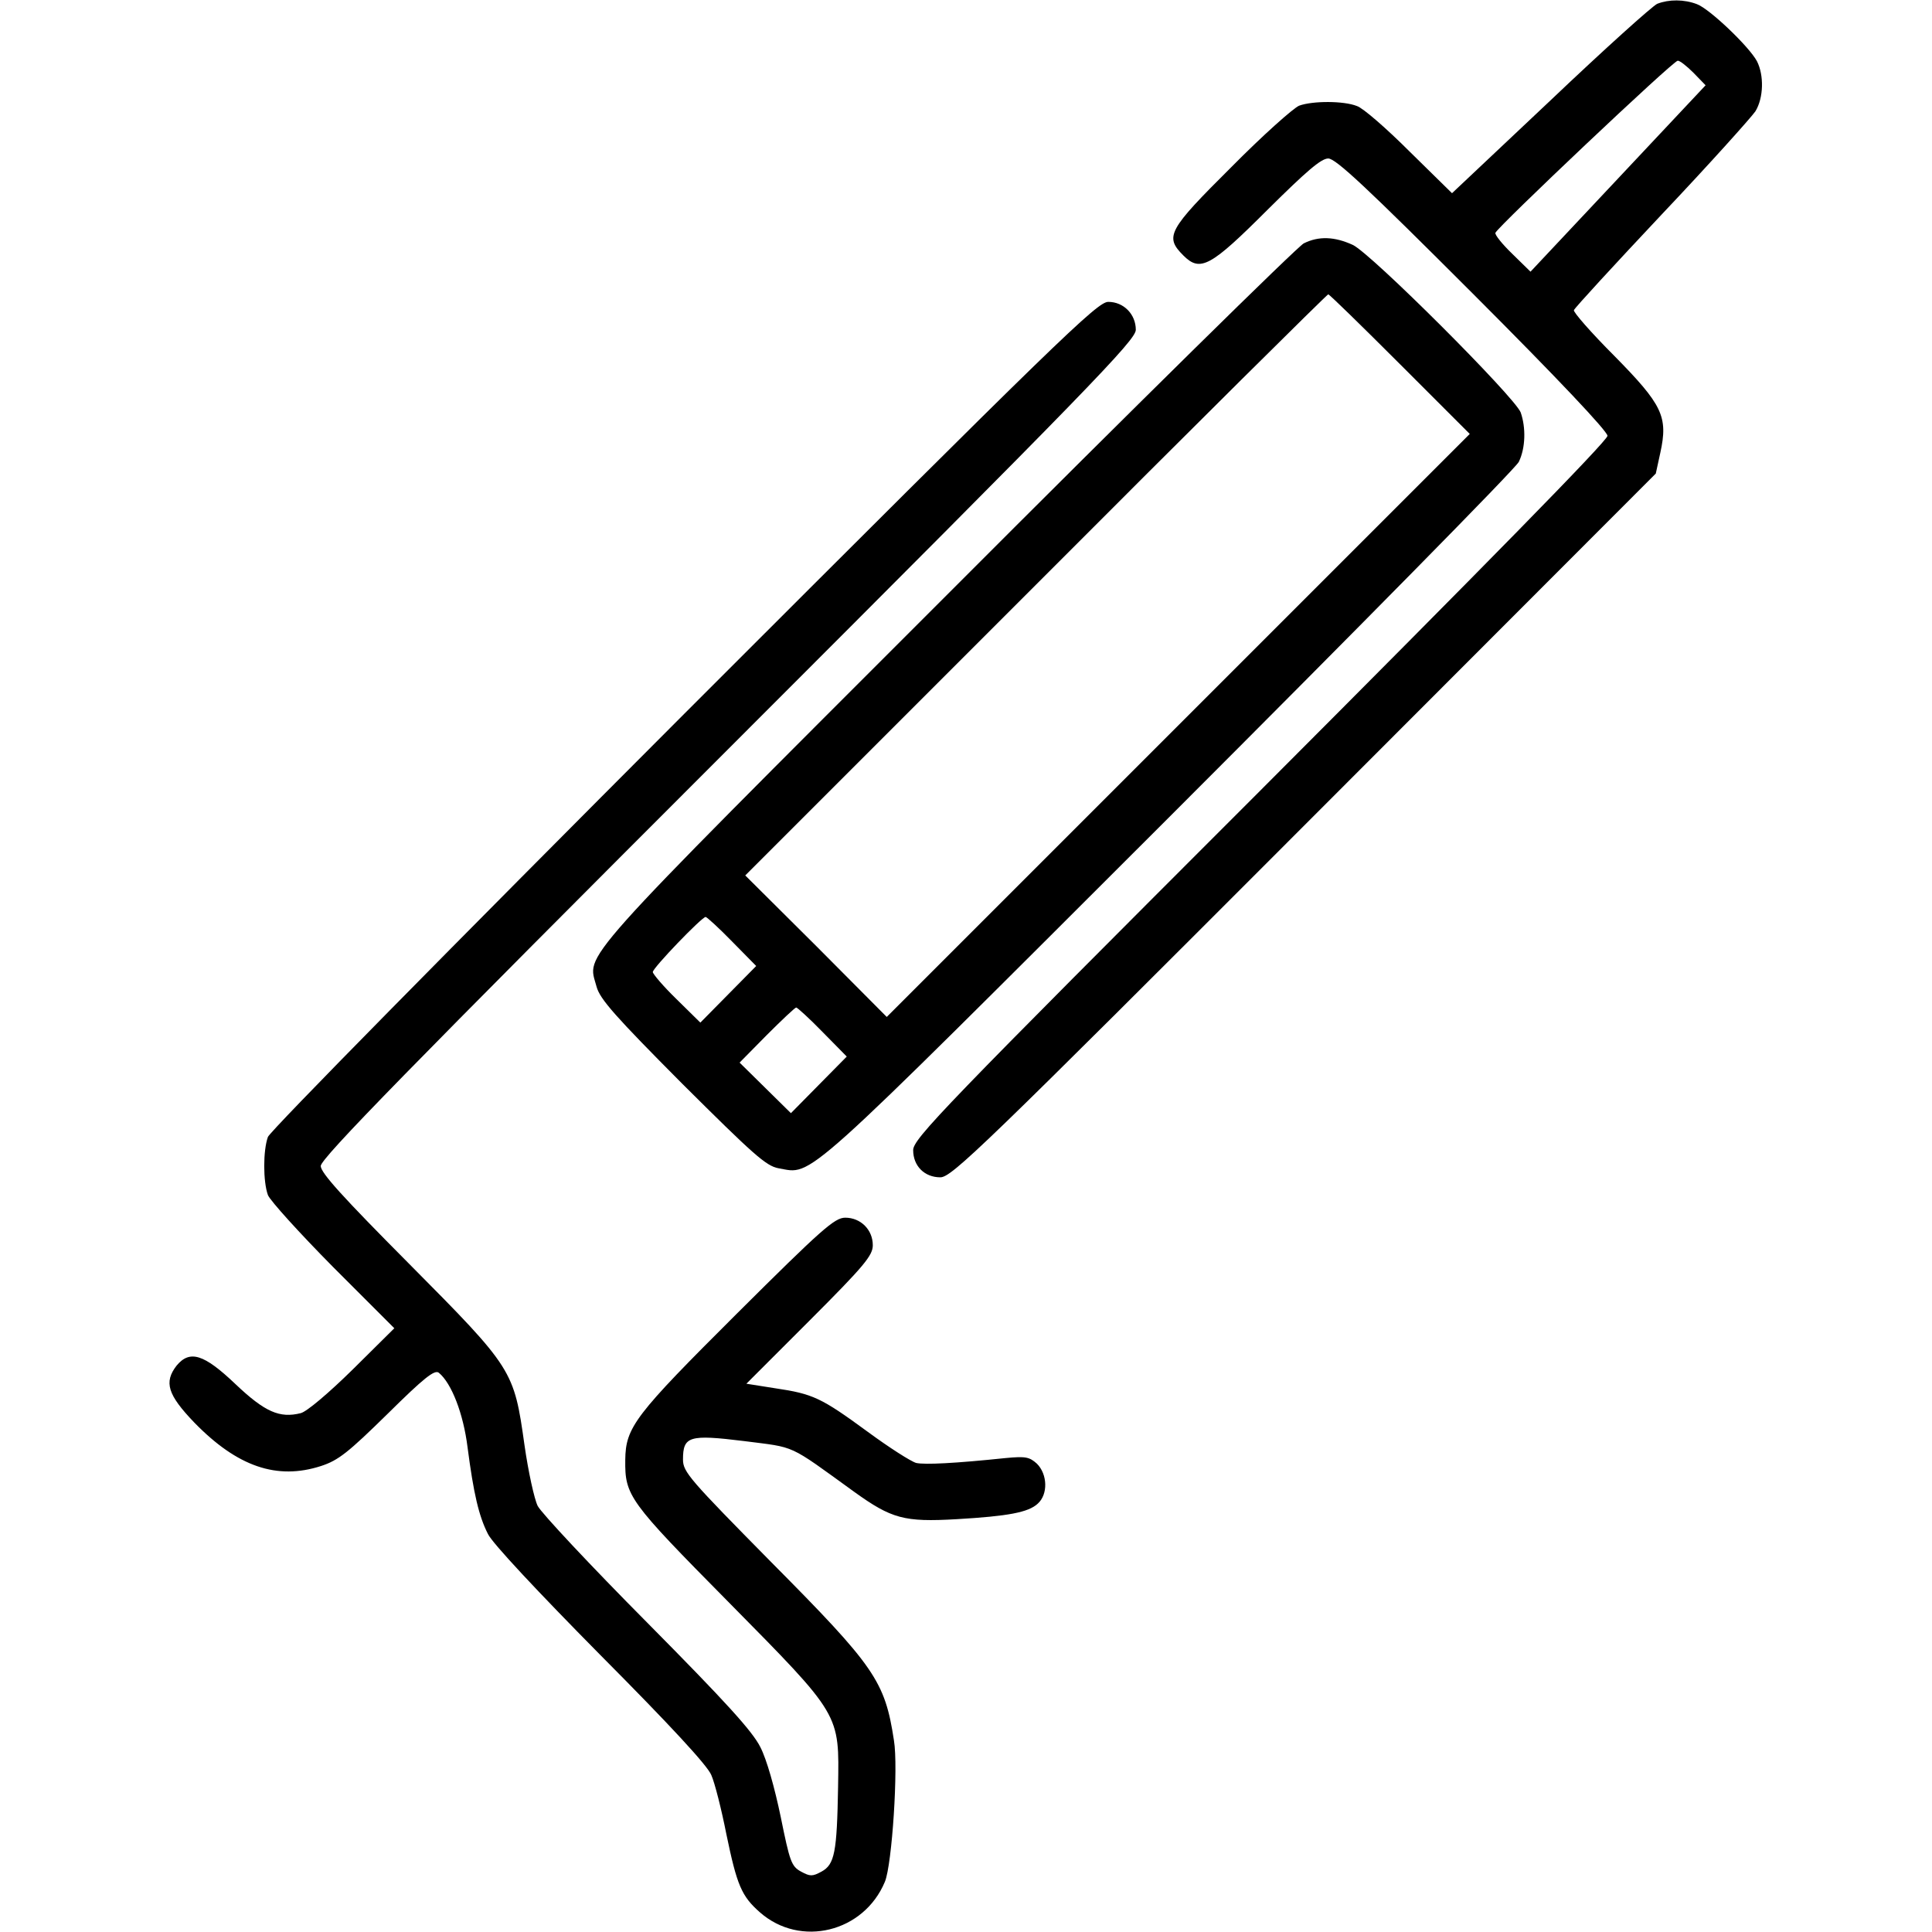 <?xml version="1.0" encoding="UTF-8" standalone="no"?> <svg xmlns="http://www.w3.org/2000/svg" width="512pt" height="512pt" viewBox="0 0 512 512" preserveAspectRatio="xMidYMid meet"> <g transform="translate(0,512) scale(0.1,-0.1)" fill="#000000" stroke="none"> <path d="M4392 5110 c-12 -5 -140 -120 -283 -256 l-261 -246 -112 110 c-61 61 -124 116 -140 121 -35 14 -117 14 -153 1 -15 -6 -97 -79 -180 -163 -168 -167 -177 -184 -127 -234 45 -45 72 -30 224 122 102 101 141 135 160 135 20 0 103 -78 383 -358 226 -226 357 -365 357 -377 0 -13 -328 -347 -920 -940 -842 -842 -920 -923 -920 -953 0 -42 30 -72 72 -72 30 0 111 78 965 933 l931 932 12 55 c21 96 6 127 -122 257 -61 61 -109 116 -107 121 2 6 107 120 233 254 126 133 237 257 248 273 22 36 23 96 4 133 -21 39 -126 139 -159 151 -34 13 -74 13 -105 1z m96 -183 l32 -33 -232 -247 -232 -247 -48 47 c-27 26 -47 51 -45 56 5 15 471 456 483 456 5 1 24 -14 42 -32z"></path> <path d="M3455 4475 c-17 -9 -443 -428 -947 -933 -1001 -1001 -951 -946 -927 -1037 9 -33 50 -79 227 -257 188 -187 222 -218 255 -224 93 -16 46 -58 1034 929 502 502 920 926 928 943 18 37 19 91 5 131 -16 41 -396 421 -445 444 -48 22 -90 24 -130 4z m255 -320 l185 -185 -773 -773 -772 -772 -187 188 -188 187 770 770 c423 424 772 770 775 770 3 0 88 -83 190 -185z m-1770 -1530 l64 -65 -74 -75 -74 -75 -63 62 c-35 34 -63 67 -63 72 0 11 130 146 140 146 3 0 35 -29 70 -65z m240 -240 l64 -65 -74 -75 -74 -75 -68 67 -68 67 72 73 c40 40 75 73 78 73 3 0 35 -29 70 -65z"></path> <path d="M1813 3228 c-618 -619 -1097 -1105 -1103 -1121 -13 -36 -13 -118 0 -154 6 -15 84 -101 173 -191 l162 -162 -110 -109 c-64 -63 -122 -112 -138 -116 -56 -14 -95 3 -173 77 -84 80 -121 91 -156 49 -34 -44 -24 -77 47 -151 114 -117 219 -153 336 -115 46 15 72 36 176 138 97 96 125 118 136 109 34 -28 65 -109 76 -197 16 -123 30 -183 54 -230 11 -24 133 -154 298 -321 184 -185 284 -293 294 -318 9 -20 27 -91 40 -157 28 -135 40 -164 89 -207 107 -94 275 -53 331 81 19 45 36 304 24 375 -24 157 -50 195 -326 473 -215 218 -233 238 -233 271 0 62 16 67 162 49 139 -18 114 -6 291 -134 100 -72 133 -81 272 -73 137 8 190 18 215 41 28 25 26 78 -2 106 -20 18 -30 20 -83 15 -134 -14 -214 -18 -237 -13 -14 4 -72 41 -129 83 -123 90 -144 100 -245 115 l-76 12 168 168 c145 145 167 172 167 199 0 41 -32 73 -73 73 -28 0 -62 -30 -287 -254 -271 -270 -295 -301 -296 -388 -1 -95 9 -109 273 -376 300 -304 294 -295 291 -490 -3 -174 -9 -206 -44 -225 -24 -13 -30 -13 -54 0 -26 14 -30 27 -54 145 -16 77 -37 152 -54 185 -21 42 -91 119 -300 330 -150 151 -280 290 -290 309 -9 18 -25 91 -35 161 -28 199 -30 203 -305 480 -178 179 -235 242 -235 260 0 20 235 260 1080 1105 961 961 1080 1084 1080 1111 0 41 -32 74 -73 74 -29 0 -128 -96 -1124 -1092z"></path> </g> </svg> 